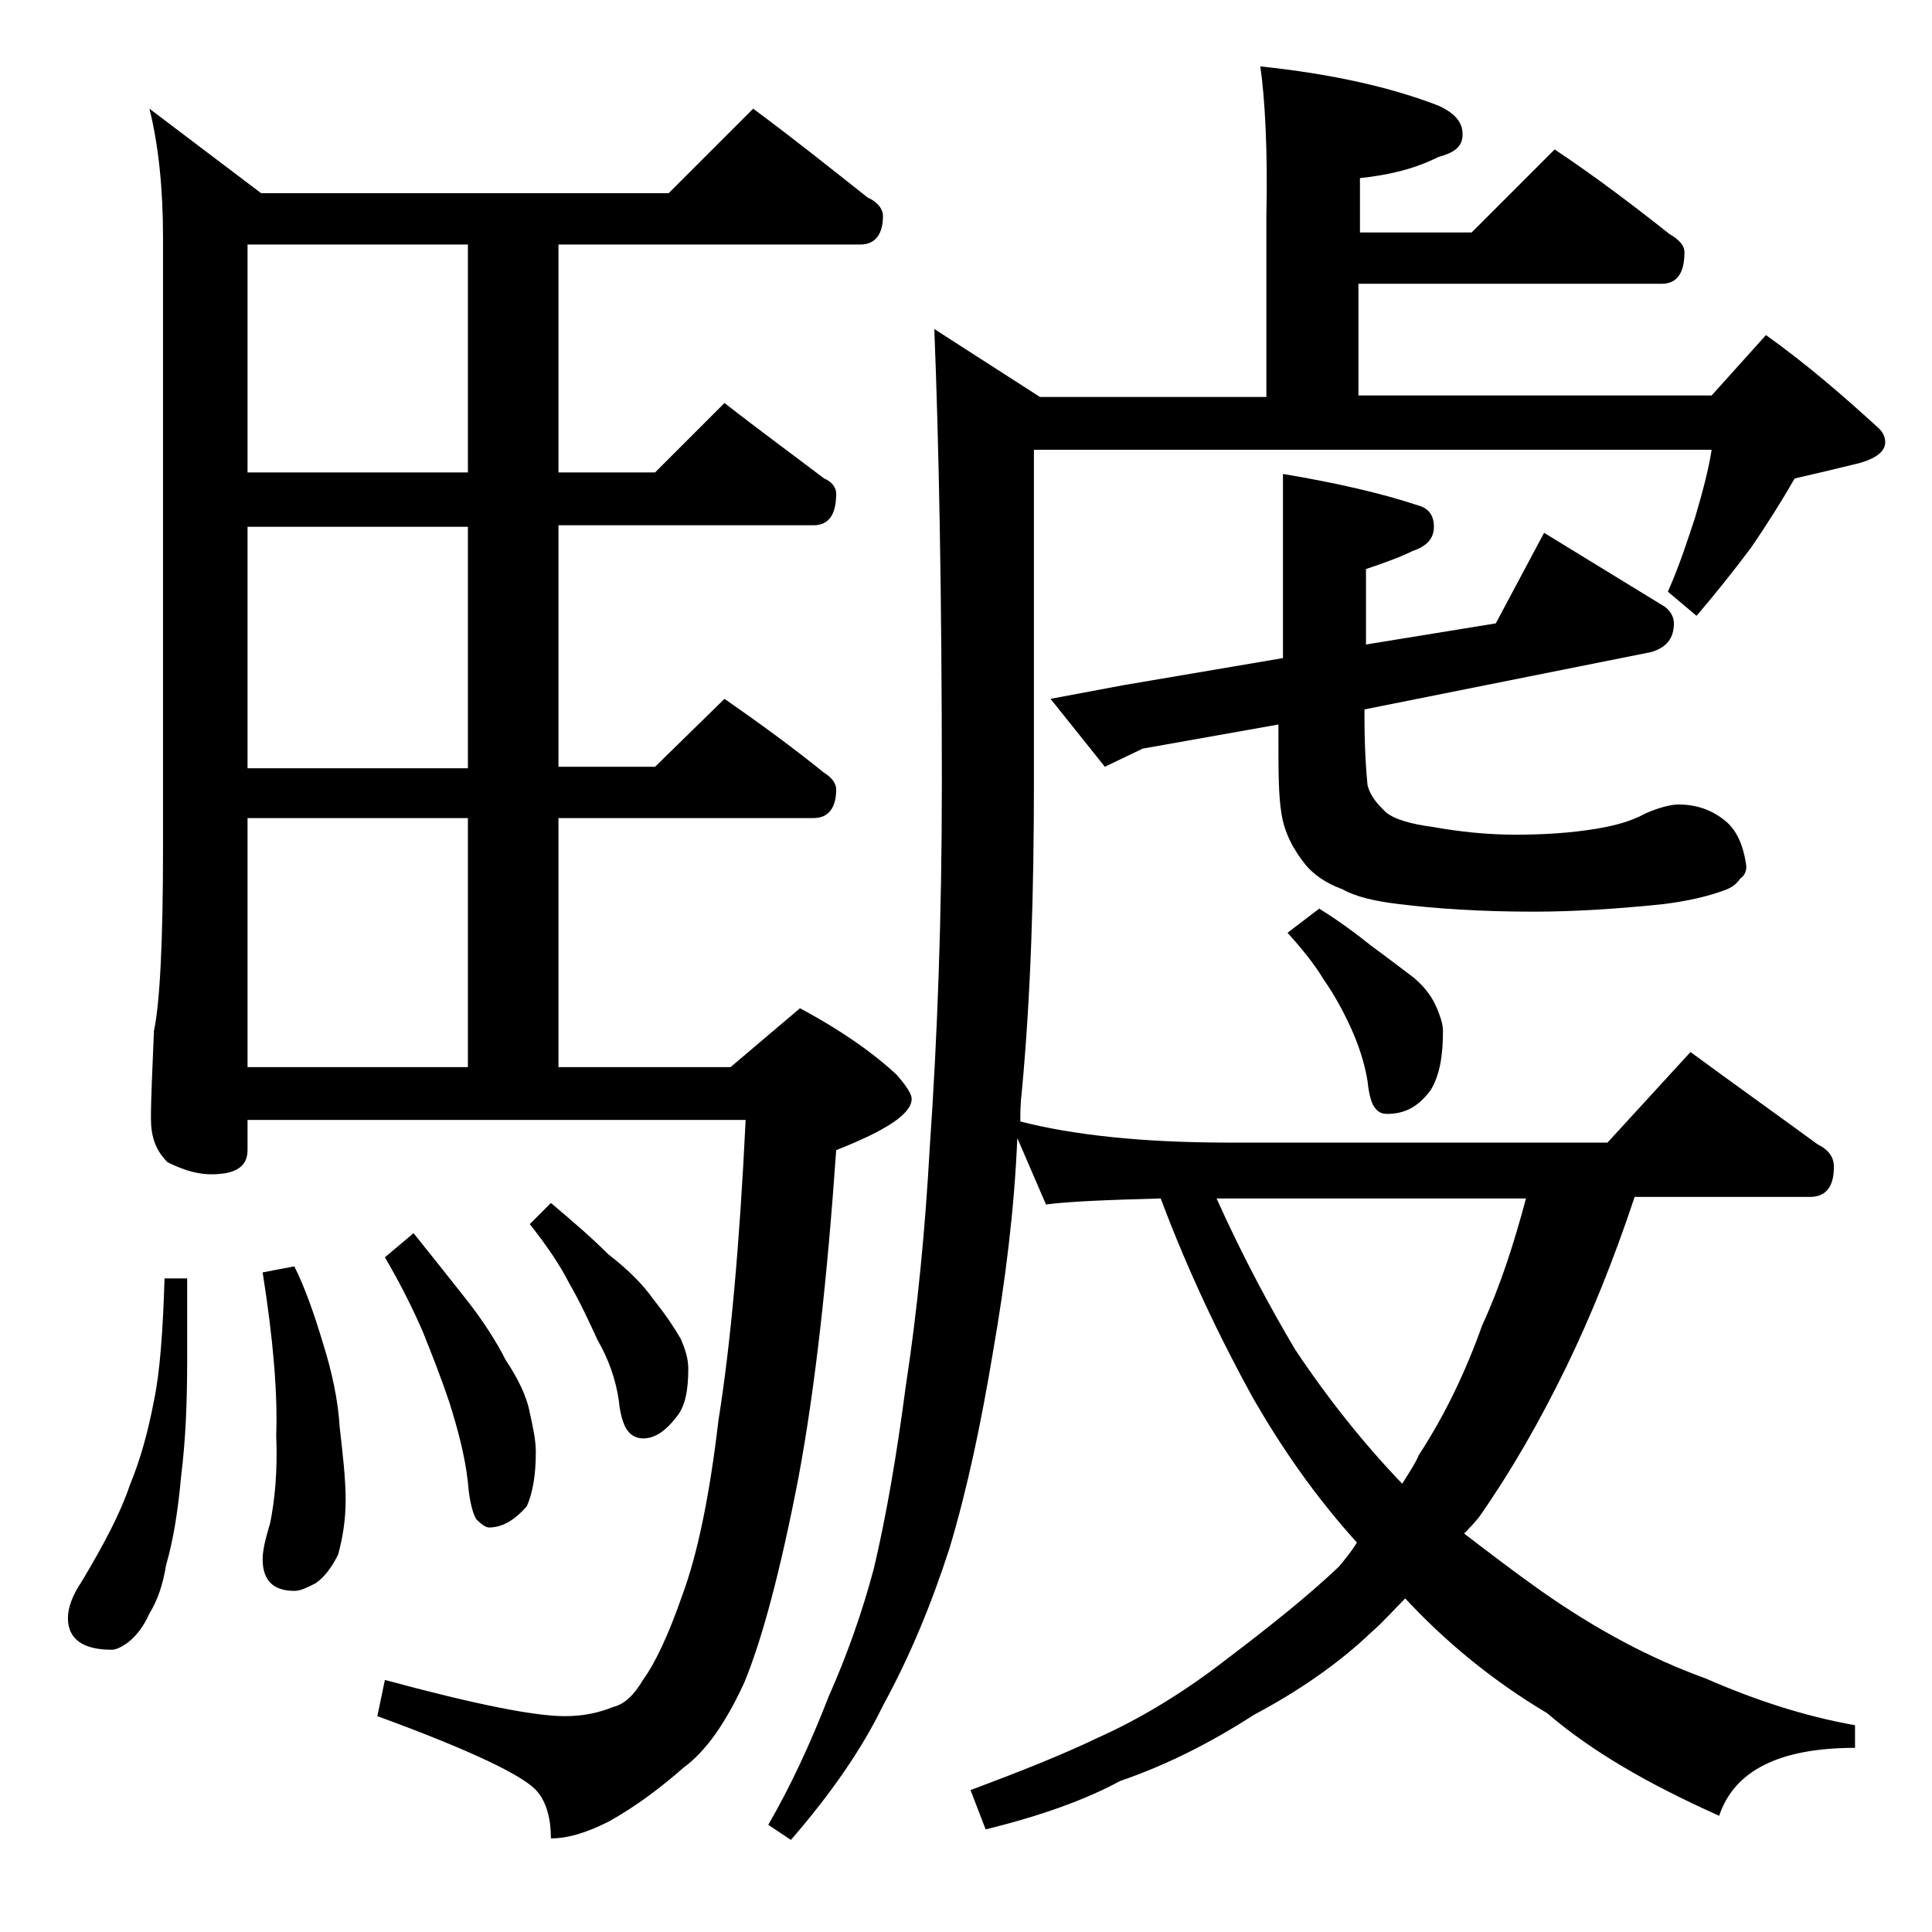 <?xml version="1.0" encoding="utf-8"?>
<!-- Generator: Adobe Illustrator 18.0.0, SVG Export Plug-In . SVG Version: 6.00 Build 0)  -->
<!DOCTYPE svg PUBLIC "-//W3C//DTD SVG 1.1//EN" "http://www.w3.org/Graphics/SVG/1.1/DTD/svg11.dtd">
<svg version="1.1" id="Layer_1" xmlns="http://www.w3.org/2000/svg" xmlns:xlink="http://www.w3.org/1999/xlink" x="0px" y="0px"
	 viewBox="0 0 128 128" enable-background="new 0 0 128 128" xml:space="preserve">
<path d="M10.9,84.7h1.5v5.5c0,2.7-0.1,5.2-0.4,7.6c-0.2,2.2-0.5,4.2-1,5.9c-0.2,1.3-0.6,2.4-1.1,3.2c-0.4,0.9-0.9,1.5-1.4,1.9
	c-0.4,0.3-0.8,0.5-1.1,0.5c-1.9,0-2.9-0.7-2.9-2.1c0-0.7,0.3-1.5,0.9-2.4c1.5-2.5,2.6-4.6,3.2-6.4c0.7-1.7,1.2-3.5,1.6-5.6
	C10.6,90.9,10.8,88.1,10.9,84.7z M49.9,7.2c2.7,2,5.2,4,7.6,5.9c0.7,0.3,1,0.8,1,1.2c0,1.2-0.5,1.9-1.5,1.9H37v15.1h6.4l4.6-4.6
	c2.3,1.8,4.5,3.4,6.6,5c0.5,0.2,0.8,0.6,0.8,1c0,1.4-0.5,2.1-1.5,2.1H37v16h6.4l4.6-4.5c2.3,1.6,4.5,3.2,6.6,4.9
	c0.5,0.3,0.8,0.7,0.8,1.1c0,1.2-0.5,1.9-1.5,1.9H37v16.5h11.4l4.6-3.9c2.8,1.5,4.9,3,6.4,4.4c0.7,0.8,1,1.3,1,1.6c0,1-1.7,2.1-5,3.4
	C54.8,84.8,54,92,52.9,97.9c-1.2,6.2-2.4,10.7-3.6,13.6c-1.2,2.6-2.5,4.5-4,5.6c-1.6,1.4-3.2,2.6-5,3.6c-1.6,0.8-2.8,1.1-3.8,1.1
	c0-1.3-0.3-2.4-0.9-3.1c-0.8-1-4.3-2.7-10.6-5l0.5-2.4c5.9,1.6,9.9,2.4,11.9,2.4c1.2,0,2.2-0.2,3.2-0.6c0.8-0.2,1.4-0.8,2-1.8
	c0.8-1.1,1.7-3,2.6-5.6c1-2.7,1.8-6.5,2.4-11.6c0.8-5,1.4-11.6,1.8-19.9h-33v2c0,1.1-0.8,1.6-2.4,1.6c-0.8,0-1.7-0.2-2.9-0.8
	c-0.8-0.8-1.1-1.7-1.1-2.9c0-1.4,0.1-3.3,0.2-5.8c0.4-1.9,0.6-6,0.6-12.1V15.7c0-3.2-0.3-6.1-0.9-8.5l7.4,5.6h27L49.9,7.2z M31,31.4
	V16.2H16.4v15.1H31z M31,50.9v-16H16.4v16H31z M16.4,70.7H31V54.2H16.4V70.7z M19.5,83.9c0.7,1.4,1.3,3.1,1.9,5.1
	c0.6,1.9,1,3.8,1.1,5.5c0.2,1.8,0.4,3.4,0.4,4.9c0,1.3-0.2,2.5-0.5,3.6c-0.4,0.8-0.9,1.5-1.5,1.9c-0.6,0.3-1,0.5-1.4,0.5
	c-1.4,0-2.1-0.7-2.1-2.1c0-0.6,0.2-1.4,0.5-2.4c0.3-1.5,0.5-3.4,0.4-5.8c0.1-2.8-0.2-6.4-0.9-10.8L19.5,83.9z M27.4,81.7
	c1.2,1.5,2.4,3,3.5,4.4c1.1,1.4,2,2.8,2.6,4c0.8,1.2,1.4,2.4,1.6,3.5c0.2,0.9,0.4,1.8,0.4,2.6c0,1.5-0.2,2.7-0.6,3.6
	c-0.8,0.9-1.6,1.4-2.5,1.4c-0.2,0-0.5-0.2-0.8-0.5c-0.2-0.2-0.5-1.1-0.6-2.5c-0.2-1.8-0.7-3.6-1.2-5.2c-0.6-1.8-1.2-3.3-1.8-4.8
	c-0.7-1.6-1.5-3.2-2.5-4.9L27.4,81.7z M36.5,79.7c1.3,1.1,2.6,2.2,3.8,3.4c1.3,1,2.3,2,3,3c0.8,1,1.4,1.9,1.8,2.6
	c0.3,0.7,0.5,1.3,0.5,2c0,1.4-0.2,2.5-0.8,3.2c-0.7,0.9-1.4,1.4-2.2,1.4c-0.4,0-0.8-0.2-1-0.5c-0.2-0.2-0.5-0.9-0.6-2
	c-0.2-1.4-0.7-2.8-1.4-4c-0.6-1.3-1.2-2.6-1.9-3.8c-0.6-1.2-1.5-2.5-2.6-3.9L36.5,79.7z M83.5,4.4c4.8,0.5,8.7,1.4,11.8,2.6
	c1.1,0.5,1.6,1.1,1.6,1.9s-0.5,1.2-1.6,1.5c-1.6,0.8-3.3,1.2-5.2,1.4v3.6h7.4l5.5-5.5c2.7,1.8,5.2,3.7,7.6,5.6c0.7,0.4,1,0.8,1,1.2
	c0,1.4-0.5,2.1-1.5,2.1H90v7.4h23.4l3.6-4c2.8,2,5.2,4.1,7.5,6.2c0.2,0.2,0.4,0.5,0.4,0.9c0,0.7-0.8,1.2-2.2,1.5
	c-1.2,0.3-2.5,0.6-3.8,0.9c-0.8,1.4-1.8,3-2.9,4.6c-1.2,1.6-2.4,3.1-3.6,4.5l-1.9-1.6c0.8-1.8,1.3-3.4,1.8-4.9
	c0.5-1.7,0.9-3.2,1.1-4.5H68.5v22c0,7.2-0.2,14.1-0.8,20.5c-0.1,0.8-0.1,1.4-0.1,2c3.5,0.9,8.1,1.4,13.8,1.4h25.1l5.5-6
	c3,2.2,5.8,4.2,8.4,6.1c0.8,0.4,1.1,0.9,1.1,1.5c0,1.3-0.5,2-1.6,2h-11.6c-1.4,4.2-2.9,7.9-4.5,11.2c-1.8,3.7-3.7,7-5.8,10
	c-0.4,0.5-0.8,0.9-1,1.1c1.7,1.3,3.4,2.6,5.1,3.8c3.7,2.6,7.3,4.5,10.9,5.8c3.2,1.4,6.5,2.5,9.9,3.1v1.5c-5,0-8,1.5-9,4.5
	c-4.7-2.1-8.5-4.3-11.4-6.8c-3.7-2.2-6.8-4.8-9.4-7.6c-0.8,0.8-1.5,1.6-2.2,2.2c-2.2,2.1-4.8,3.9-7.8,5.5c-2.8,1.8-5.7,3.3-8.9,4.4
	c-2.2,1.2-5.2,2.3-8.9,3.2l-1-2.6c3.2-1.2,6-2.3,8.5-3.5c2.9-1.3,5.8-3.1,8.5-5.2c2.9-2.2,5.4-4.2,7.4-6.1c0.5-0.6,0.9-1.1,1.2-1.6
	c-2.8-3.1-5-6.3-6.9-9.6c-2.2-4-4.3-8.4-6.1-13.2c-3.6,0.1-6.1,0.2-7.6,0.4l-1.9-4.4c-0.2,4.8-0.8,9.5-1.6,14.1
	c-0.8,4.8-1.7,9.1-2.9,13.1c-1.2,3.7-2.6,7.1-4.4,10.4c-1.4,2.9-3.5,5.9-6.1,8.9l-1.5-1c1.5-2.6,2.8-5.4,4-8.5
	c1.2-2.7,2.2-5.5,3-8.5c0.8-3.4,1.5-7.4,2.1-12c0.8-5.2,1.3-10.5,1.6-15.9c0.5-7.2,0.8-15.2,0.8-24.1c0-12.6-0.2-22.6-0.5-30.1
	l7,4.5h15V14.4C84,9.9,83.8,6.5,83.5,4.4z M85,31.4c3.6,0.6,6.6,1.3,9,2.1c0.7,0.2,1,0.7,1,1.4c0,0.8-0.5,1.3-1.4,1.6
	c-0.8,0.4-1.9,0.8-3.1,1.2v5l8.6-1.4l3.2-6l8,4.9c0.4,0.3,0.6,0.7,0.6,1.1c0,1-0.5,1.6-1.5,1.9l-19,3.8v0.4c0,2.1,0.1,3.6,0.2,4.6
	c0.2,0.8,0.7,1.3,1.2,1.8c0.6,0.5,1.7,0.8,3.2,1c1.7,0.3,3.5,0.5,5.4,0.5c1.8,0,3.6-0.1,5.4-0.4c1.2-0.2,2.3-0.5,3.2-1
	c0.9-0.4,1.7-0.6,2.2-0.6c1.1,0,2.1,0.3,3,1c0.8,0.6,1.3,1.6,1.5,3.1c0,0.3-0.1,0.6-0.4,0.8c-0.2,0.3-0.5,0.6-1.1,0.8
	c-1.1,0.4-2.4,0.7-4,0.9c-2.9,0.3-5.8,0.5-8.6,0.5c-3.5,0-6.5-0.2-8.9-0.5c-1.7-0.2-2.9-0.5-3.8-1c-1.1-0.4-1.9-1-2.4-1.6
	c-0.8-1-1.4-2.1-1.6-3.4c-0.2-1.2-0.2-2.8-0.2-5V48l-9,1.6l-2.5,1.2l-3.6-4.5l4.8-0.9L85,43.6V31.4z M80.6,79.4
	c1.8,4,3.6,7.3,5.2,10c2.2,3.3,4.6,6.3,7.1,8.9c0.5-0.8,0.9-1.4,1.1-1.9c1.7-2.6,3.1-5.5,4.2-8.6c1.2-2.6,2.1-5.4,2.9-8.4H80.6z
	 M87.4,60.2c1.3,0.8,2.5,1.7,3.5,2.5c1.1,0.8,2,1.5,2.8,2.1c0.8,0.7,1.2,1.3,1.5,2c0.2,0.5,0.4,1,0.4,1.5c0,1.6-0.2,2.9-0.8,3.9
	c-0.8,1.1-1.7,1.6-2.9,1.6c-0.3,0-0.6-0.1-0.8-0.4c-0.2-0.2-0.4-0.8-0.5-1.8c-0.2-1.2-0.6-2.4-1.1-3.5c-0.5-1.1-1.1-2.2-1.8-3.2
	c-0.6-1-1.4-2-2.4-3.1L87.4,60.2z"/>
</svg>
